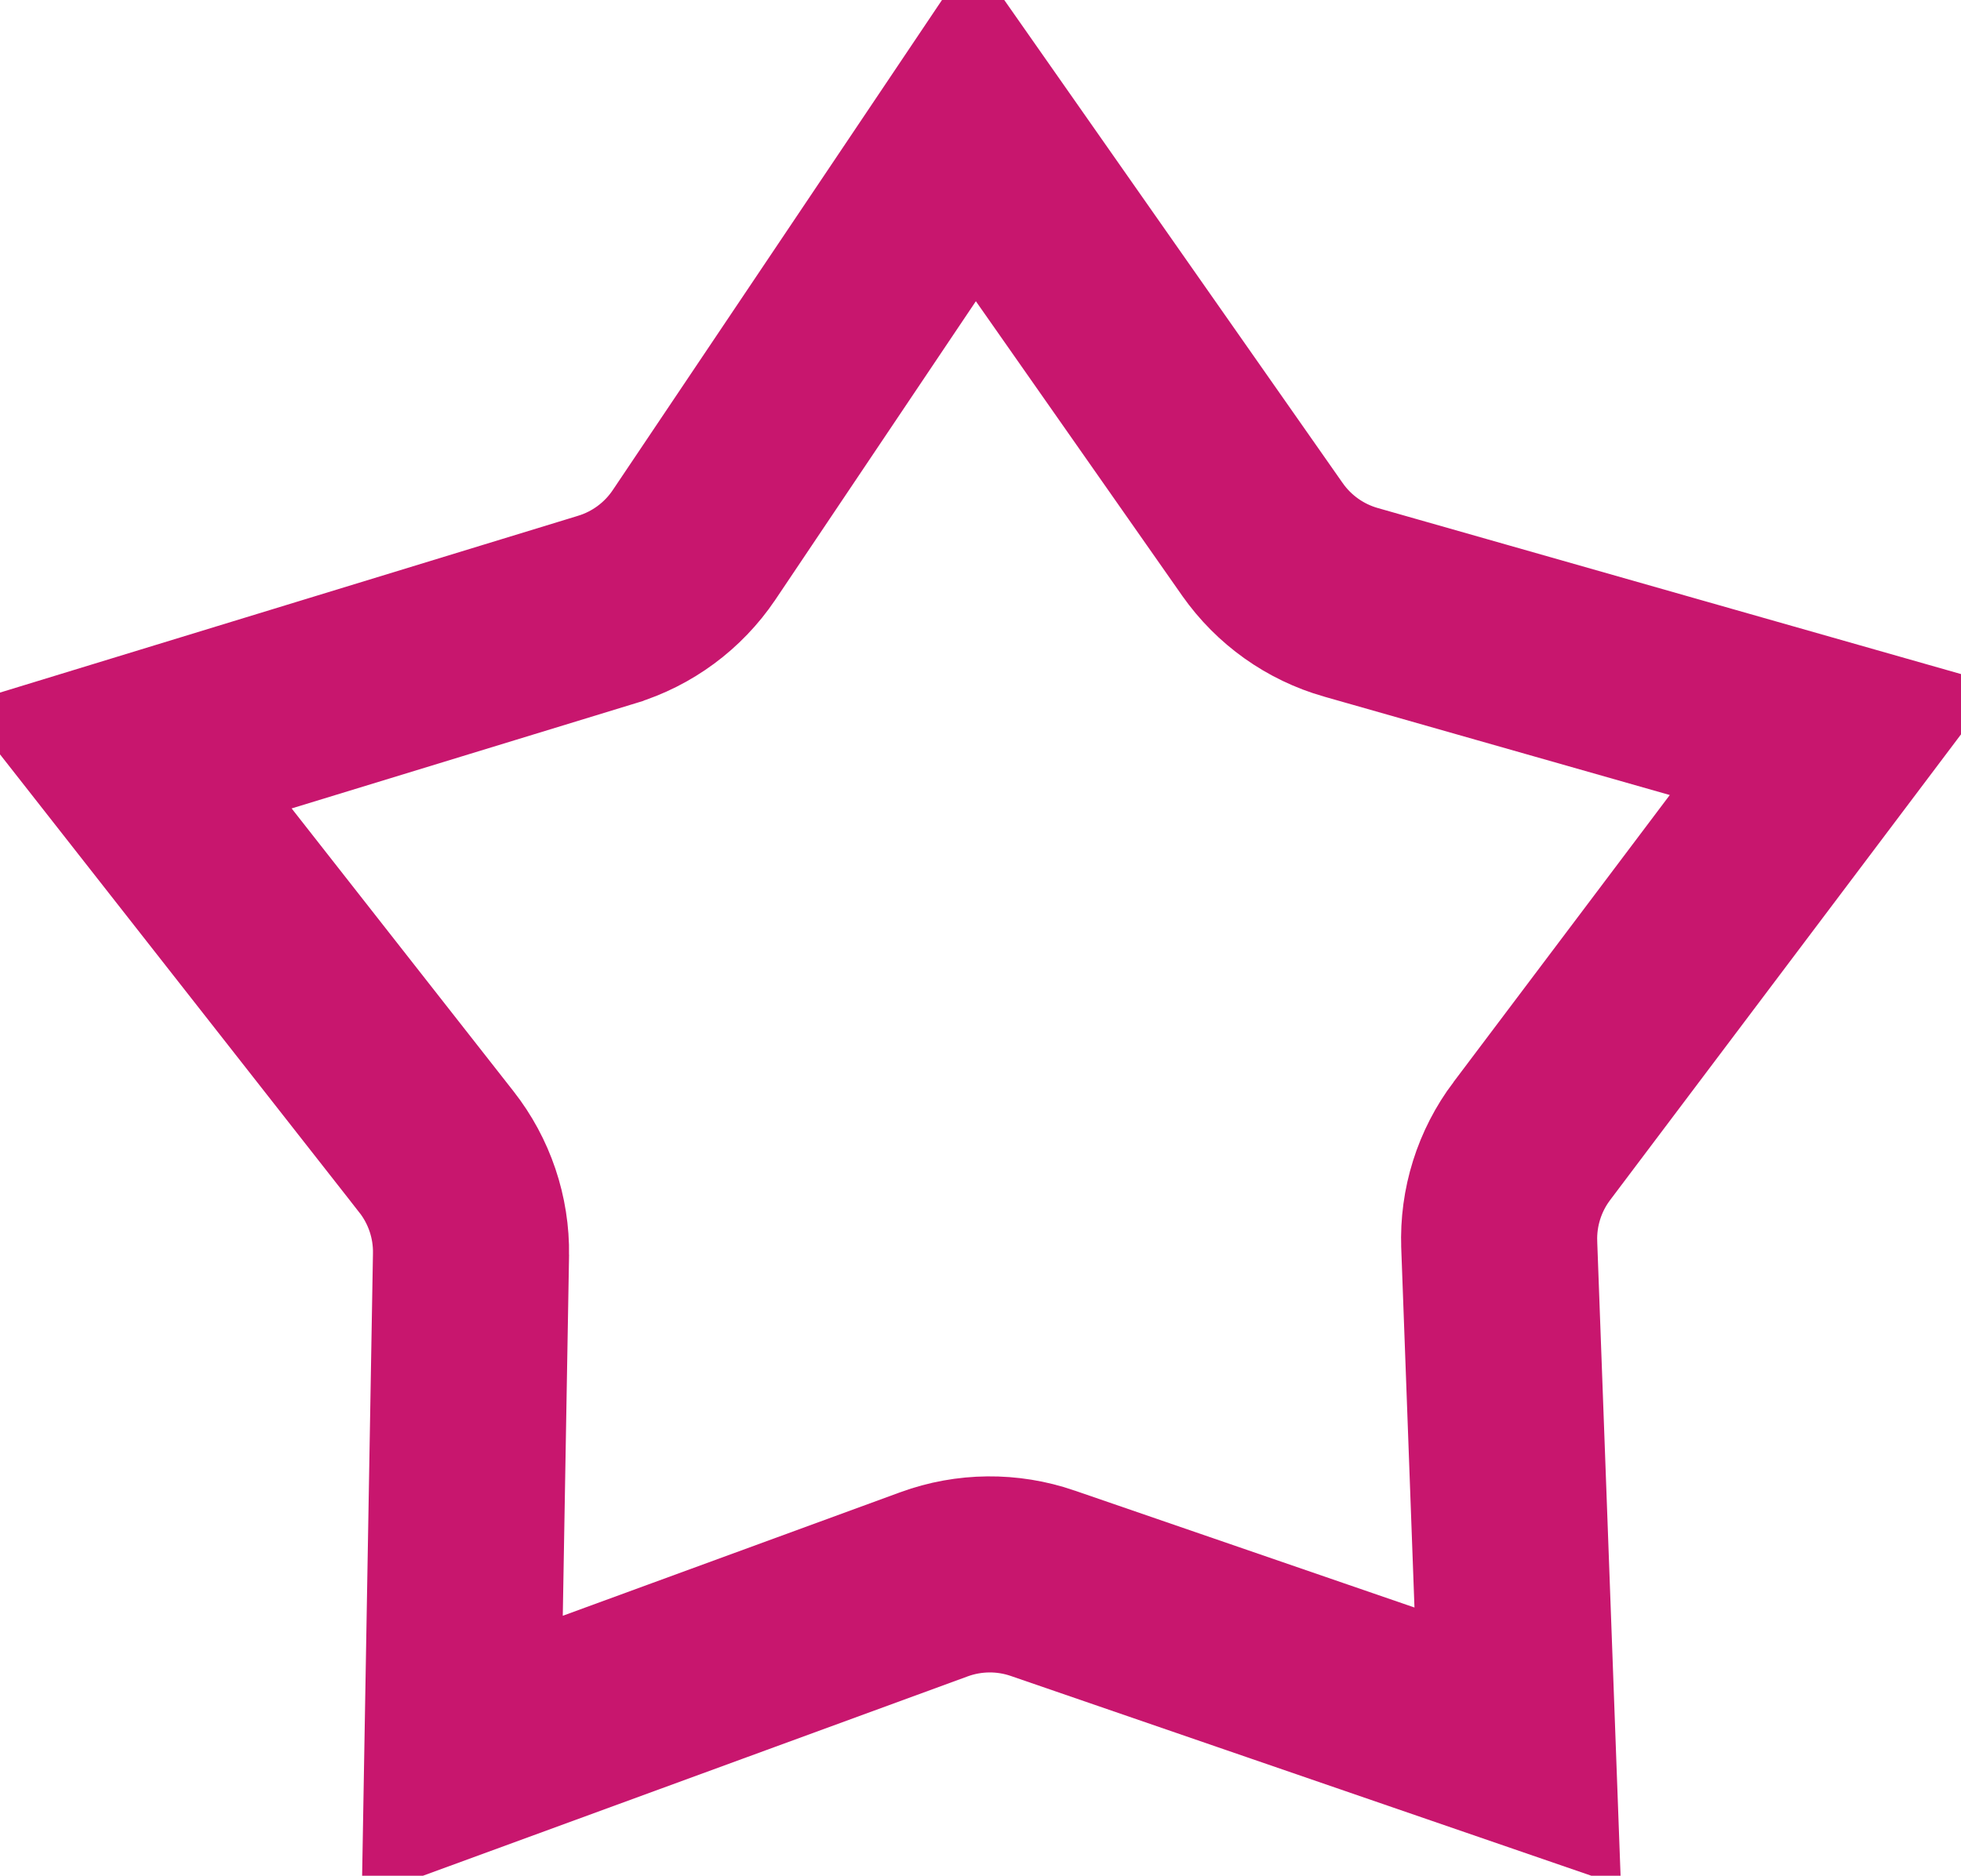 <?xml version="1.0" encoding="UTF-8"?> <svg xmlns="http://www.w3.org/2000/svg" width="300" height="287" viewBox="0 0 300 287" fill="none"> <path d="M159.503 242.244L159.496 242.241C154.113 240.392 148.258 240.448 142.911 242.399L142.898 242.404L70.718 268.826L72.056 191.976L72.056 191.957L72.057 191.938C72.141 186.247 70.269 180.7 66.752 176.225C66.751 176.223 66.75 176.222 66.749 176.221L19.317 115.746L92.813 93.267C92.816 93.266 92.819 93.265 92.822 93.264C98.264 91.604 102.971 88.125 106.156 83.409L106.166 83.394L106.177 83.378L149.031 19.573L193.13 82.529L193.138 82.54C196.408 87.198 201.179 90.593 206.652 92.154L206.66 92.156L280.586 113.204L234.34 174.593C234.34 174.593 234.339 174.594 234.339 174.594C230.907 179.15 229.147 184.75 229.357 190.451C229.357 190.451 229.357 190.451 229.357 190.452L232.183 267.259L159.503 242.244Z" stroke="#C8166E" stroke-width="30"></path> </svg> 